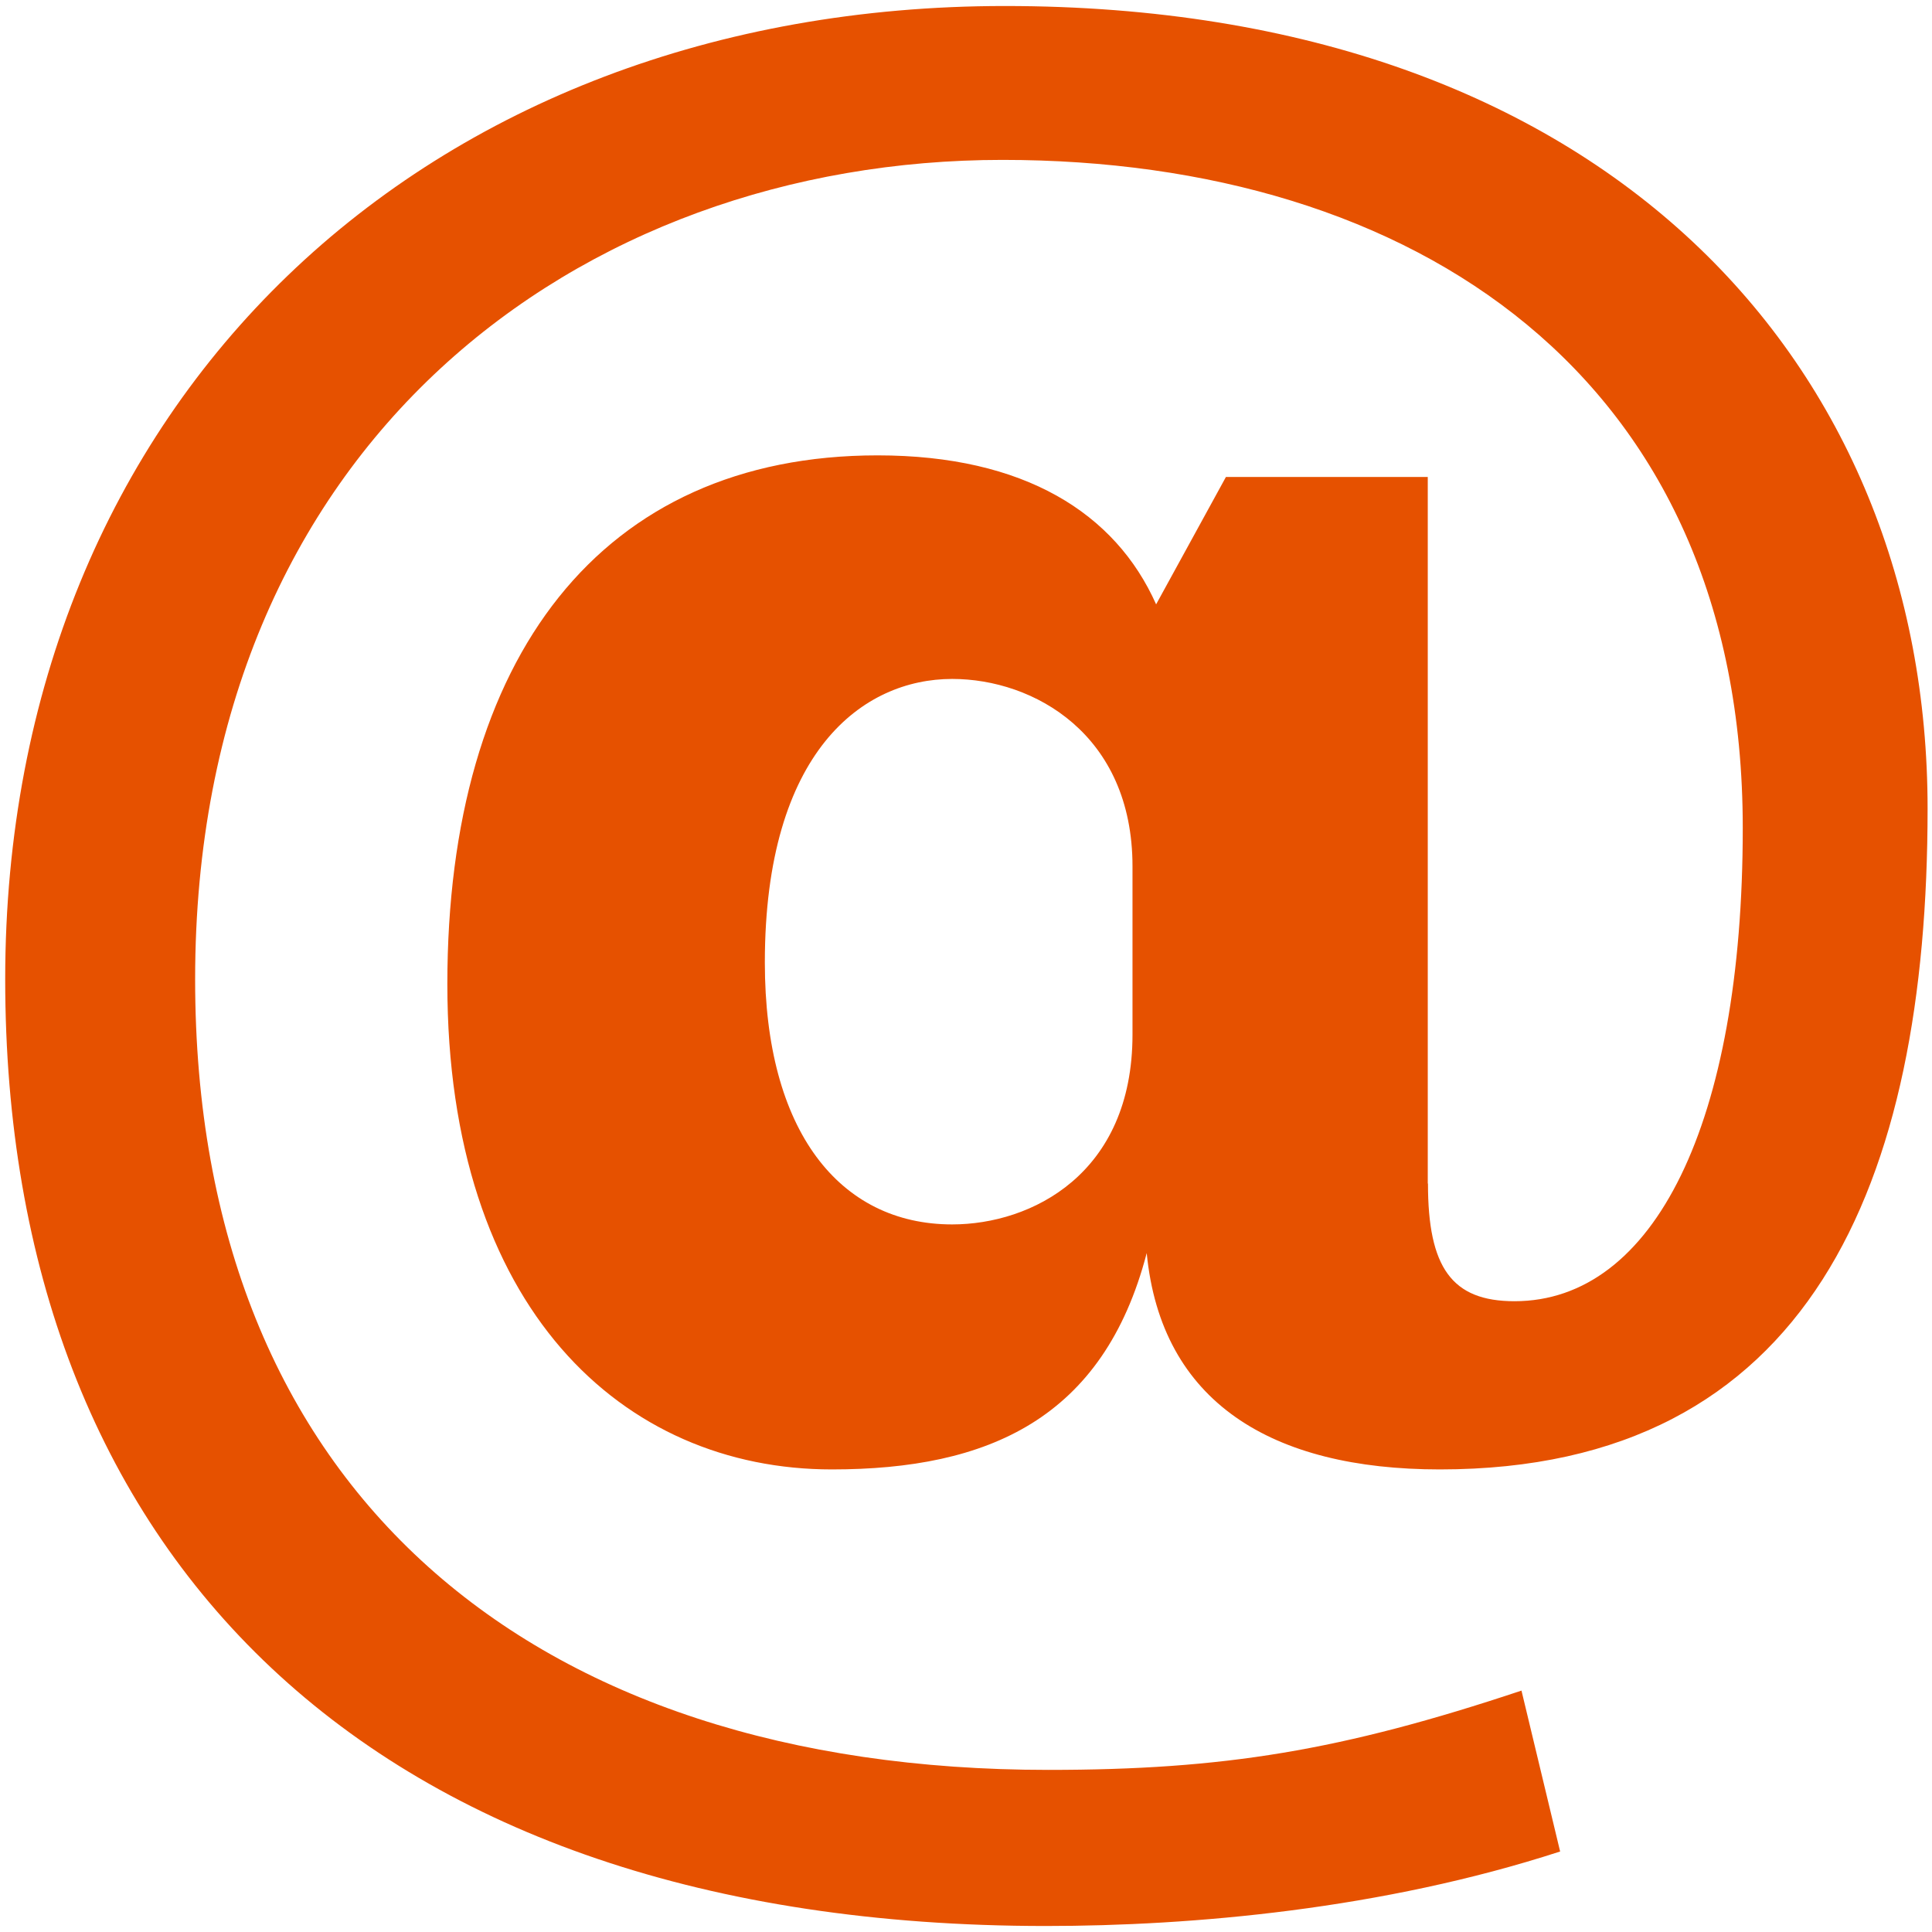 <svg width="201" height="201" viewBox="0 0 201 201" fill="none" xmlns="http://www.w3.org/2000/svg">
<path d="M148.562 123.135C148.562 131.885 151.051 135.375 157.562 135.375C172.072 135.375 181.312 116.885 181.312 86.135C181.312 39.135 147.062 16.635 104.301 16.635C60.312 16.635 20.301 46.135 20.301 101.885C20.301 155.135 55.301 184.135 109.051 184.135C127.301 184.135 139.551 182.135 158.291 175.885L162.312 192.625C143.812 198.635 124.041 200.375 108.801 200.375C38.301 200.375 0.541 161.625 0.541 101.875C0.541 41.625 44.301 0.625 104.551 0.625C167.301 0.625 200.541 38.125 200.541 84.125C200.541 123.125 188.301 152.875 149.801 152.875C132.291 152.875 120.801 145.875 119.301 130.365C114.801 147.615 102.801 152.875 86.541 152.875C64.791 152.875 46.541 136.115 46.541 102.375C46.541 68.375 62.551 47.375 91.301 47.375C106.551 47.375 116.051 53.375 120.28 62.875L127.541 49.625H148.541V123.135H148.562ZM117.822 90.135C117.822 76.396 107.562 70.635 99.062 70.635C89.812 70.635 79.572 78.125 79.572 100.135C79.572 117.635 87.322 127.385 99.062 127.385C107.312 127.385 117.822 122.135 117.822 107.635V90.135Z" fill="#E65100"/>
</svg>

